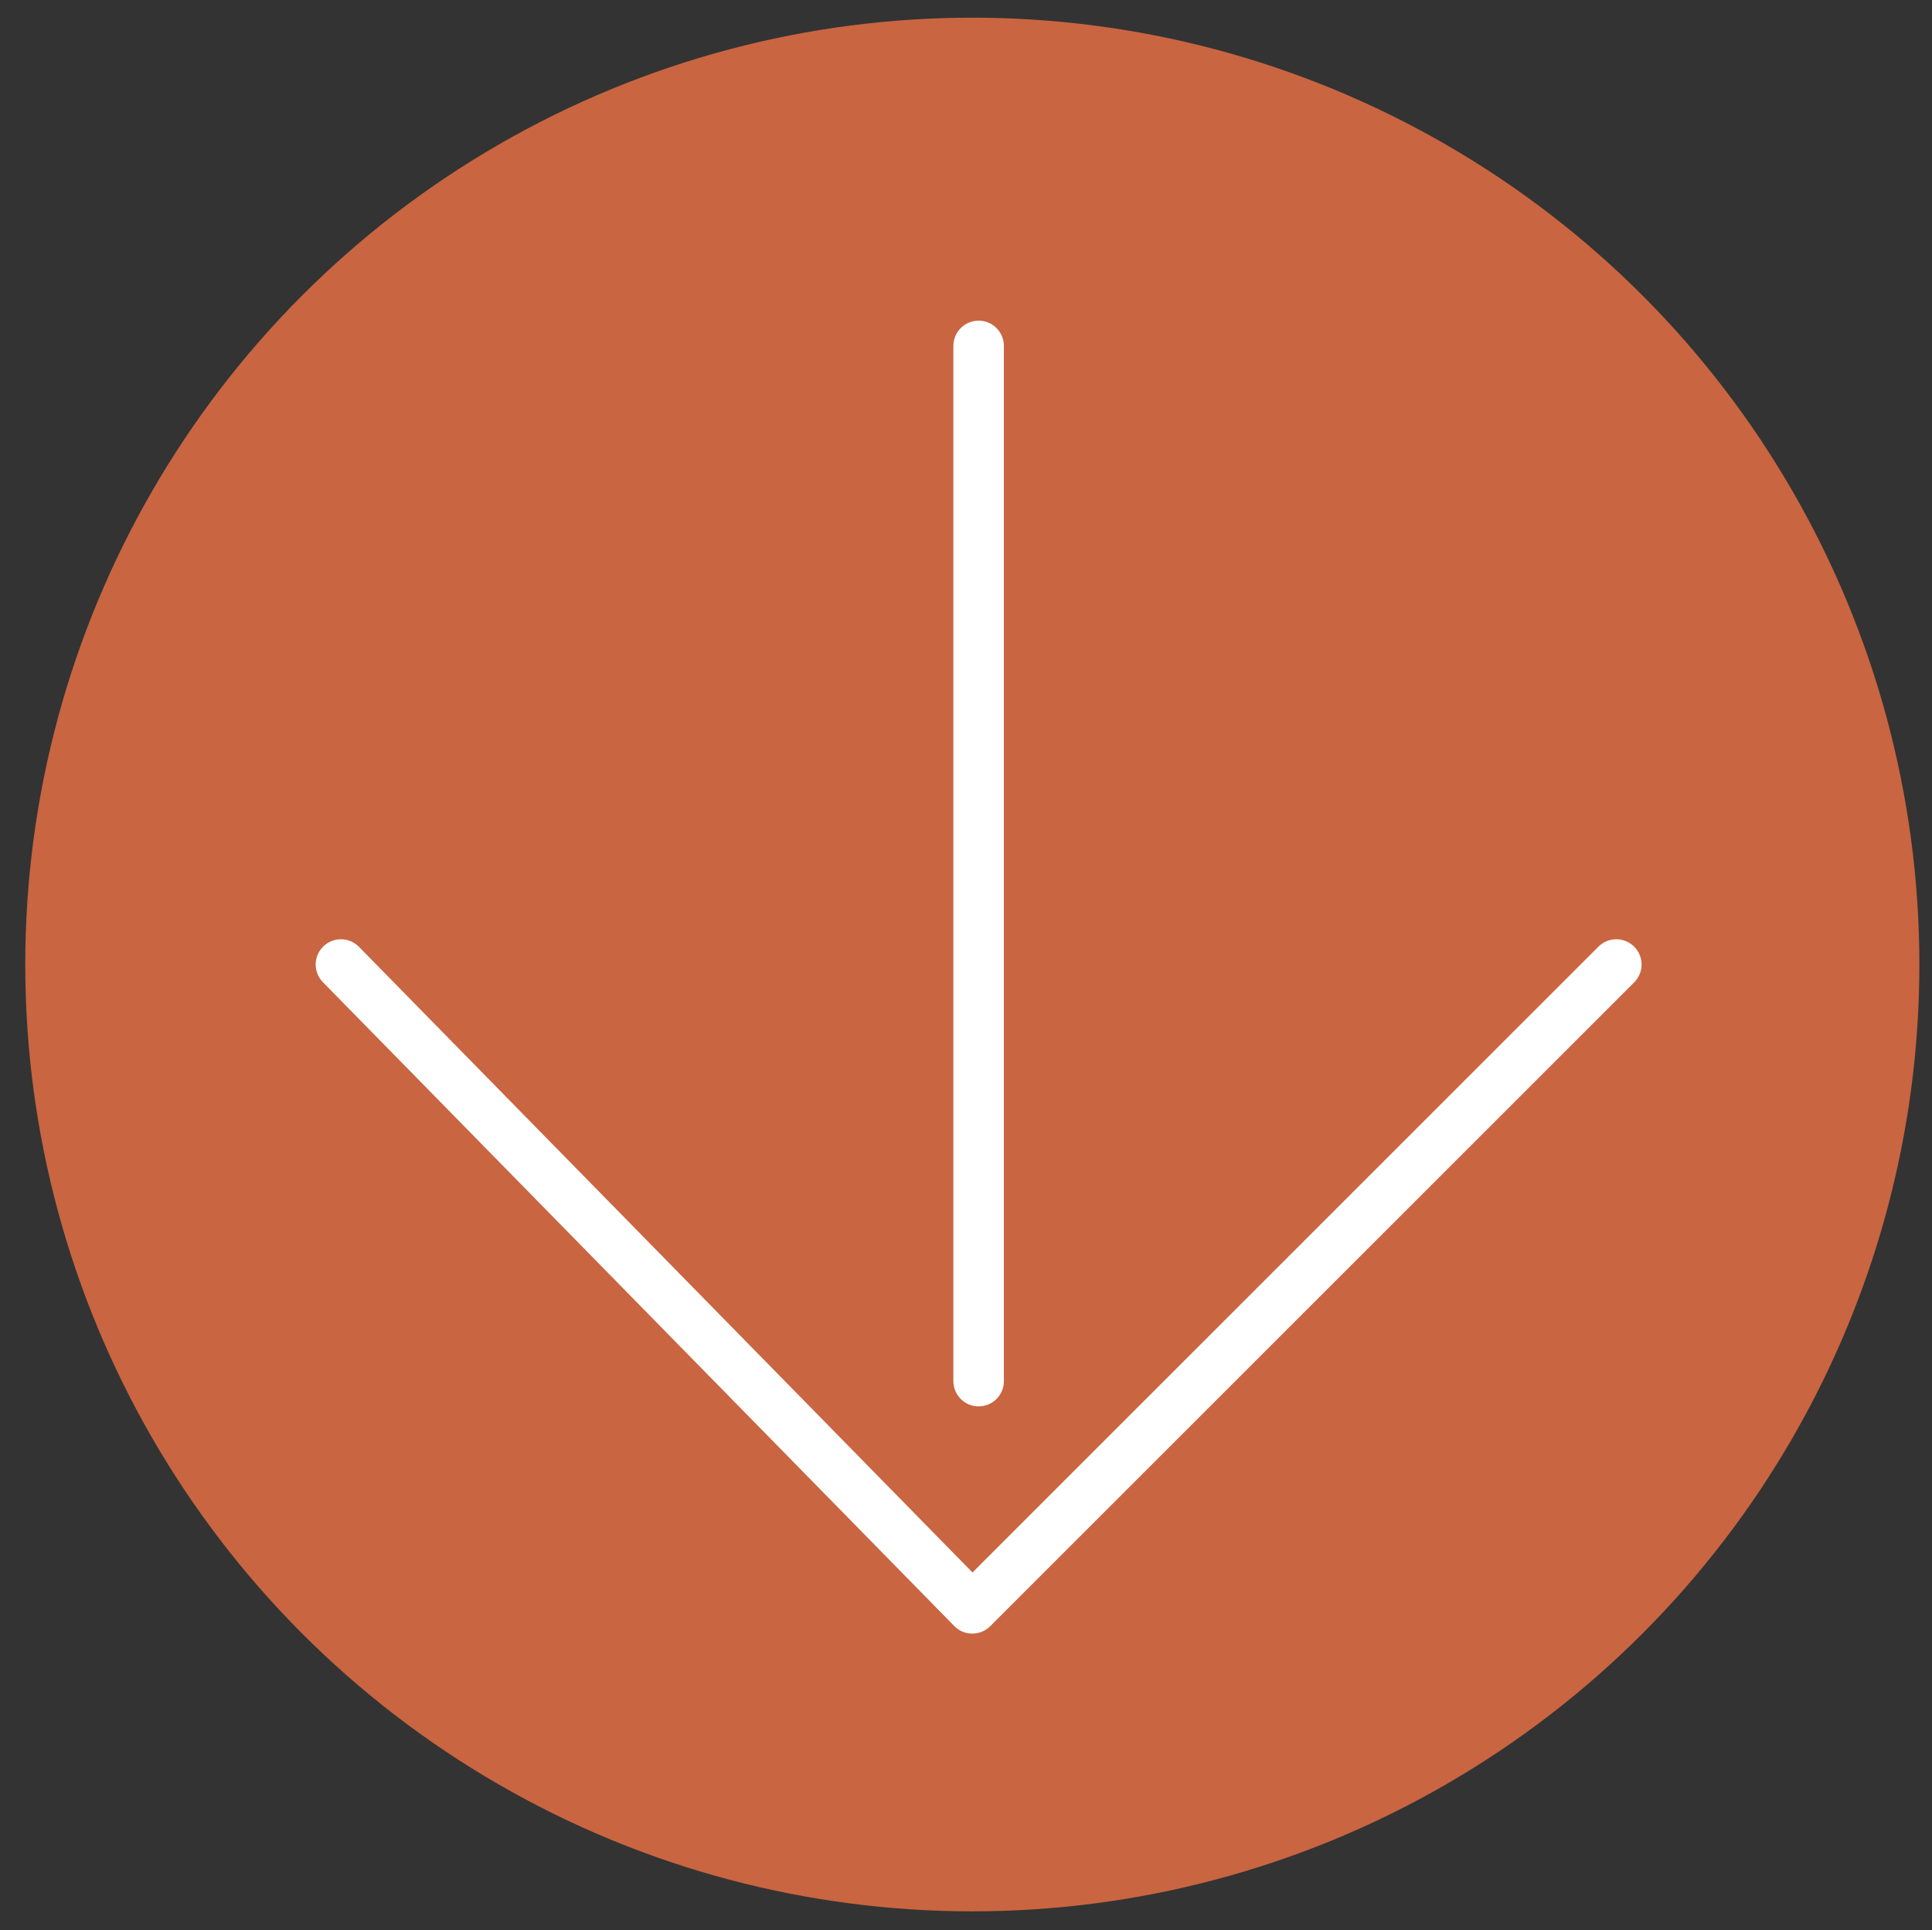 <?xml version="1.0" encoding="utf-8"?>
<!-- Generator: Adobe Illustrator 23.1.0, SVG Export Plug-In . SVG Version: 6.00 Build 0)  -->
<svg version="1.1" id="Layer_1" xmlns="http://www.w3.org/2000/svg" xmlns:xlink="http://www.w3.org/1999/xlink" x="0px" y="0px"
	 viewBox="0 0 153 152.9" style="enable-background:new 0 0 153 152.9;" xml:space="preserve">
<rect x="0" y="0" width="153" height="152.9" fill="#333333" stroke="none"/>
<style type="text/css">
	.st0{opacity:0.78;fill:#F37446;}
	.st1{fill:none;stroke:#FFFFFF;stroke-width:4;stroke-linecap:round;stroke-linejoin:round;stroke-miterlimit:10;}
	.st2{fill:#F37446;stroke:#FFFFFF;stroke-width:4;stroke-linecap:round;stroke-linejoin:round;stroke-miterlimit:10;}
</style>
<circle class="st0" cx="77" cy="76.4" r="75"/>
<polyline class="st1" points="27,76.4 77,127.4 128,76.4 "/>
<line class="st2" x1="77.5" y1="27.4" x2="77.5" y2="109.4"/>
</svg>

